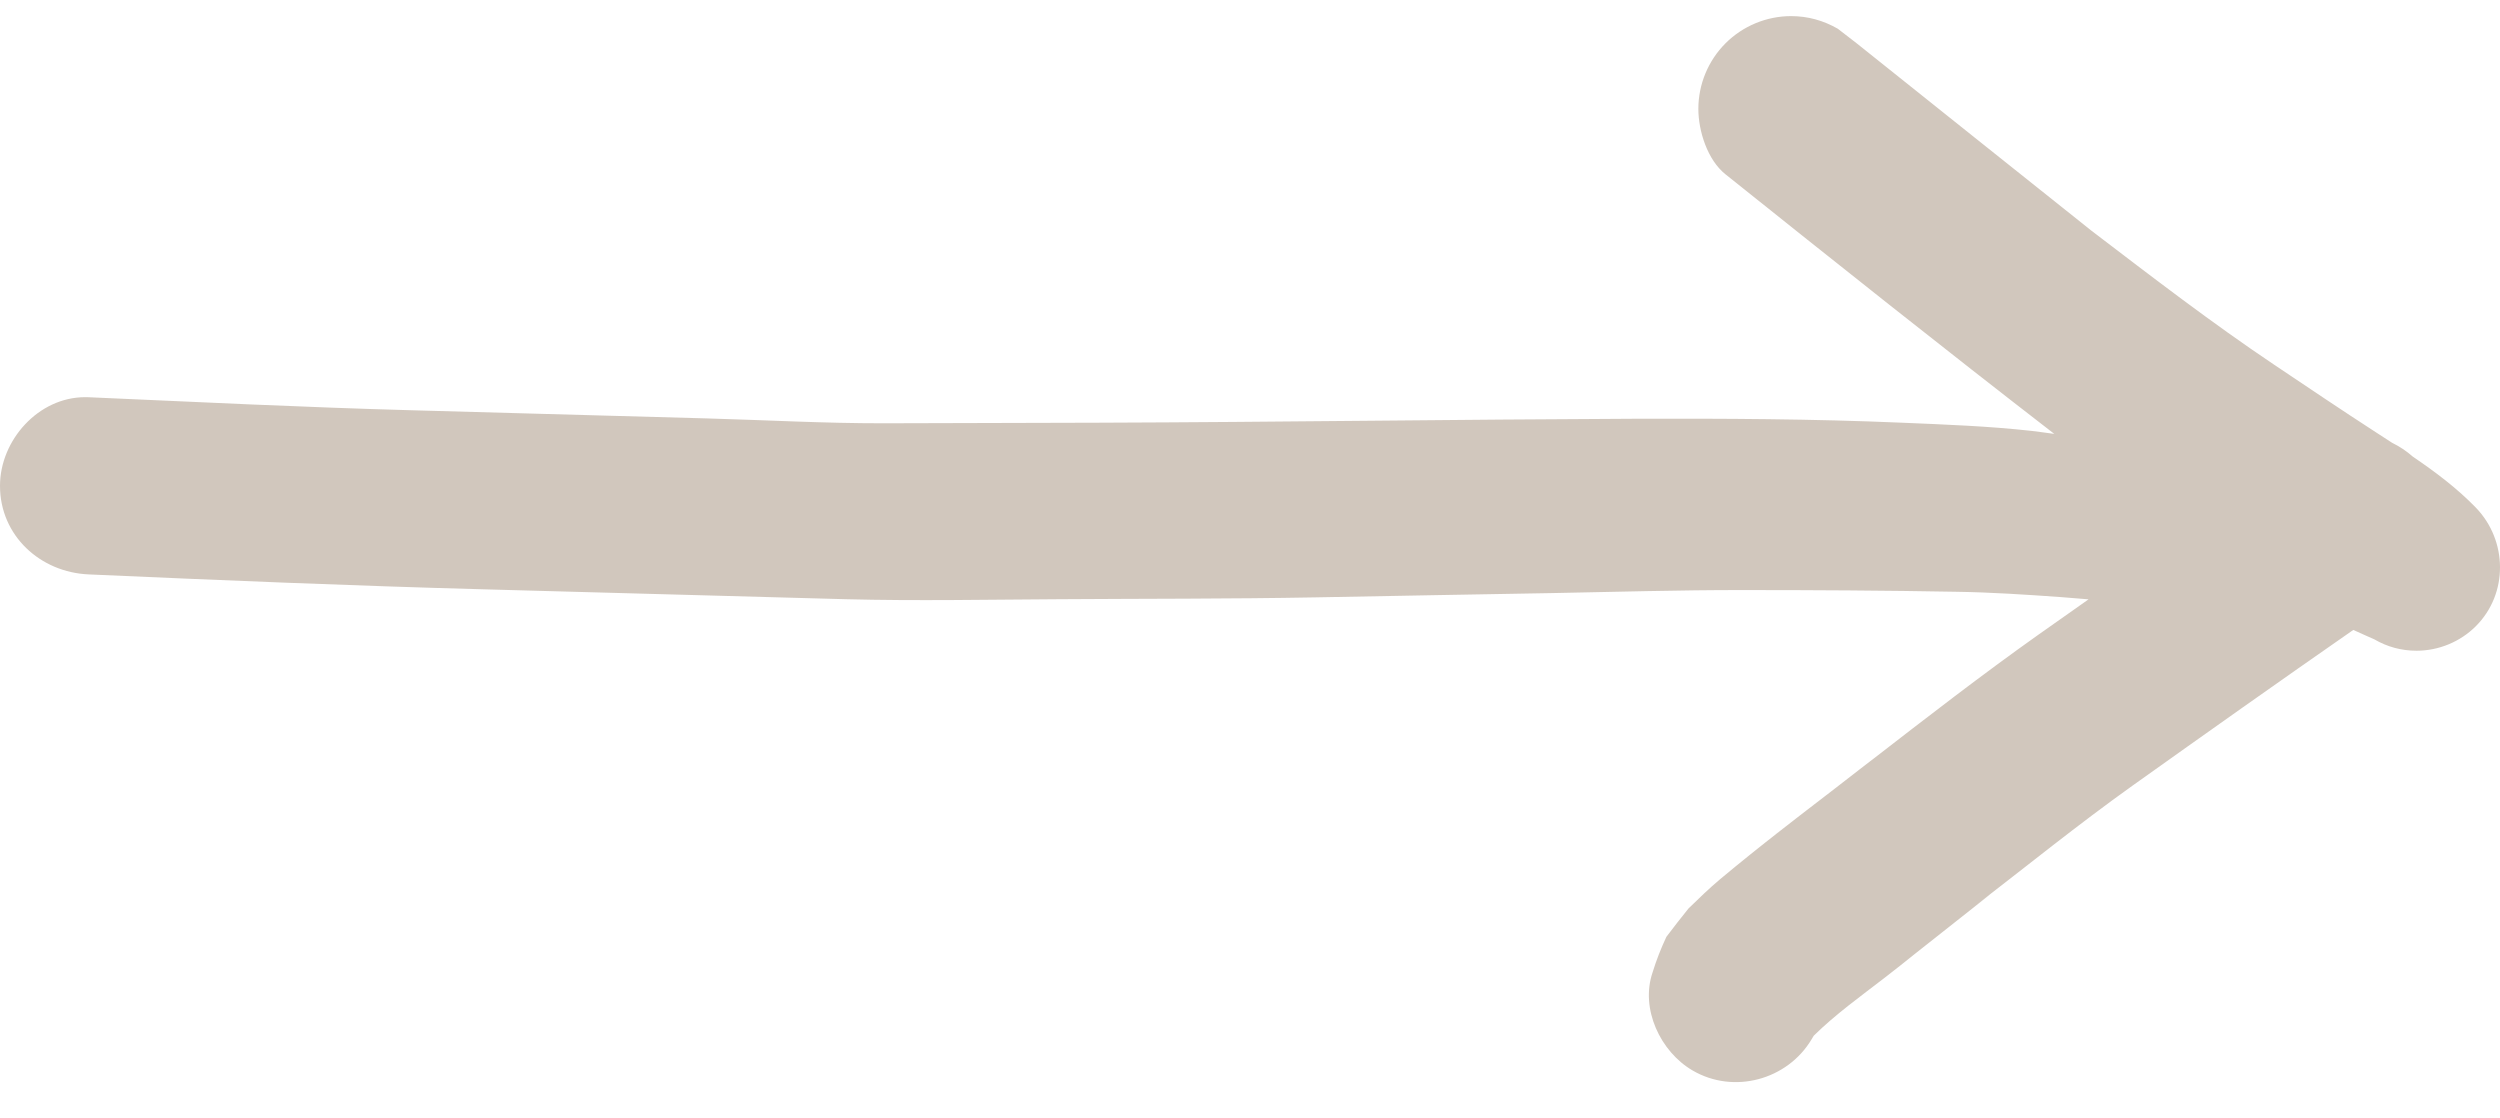 <?xml version="1.0" encoding="UTF-8"?> <svg xmlns="http://www.w3.org/2000/svg" width="38" height="17" viewBox="0 0 38 17" fill="none"> <path d="M36.675 6.941C36.58 6.857 36.473 6.786 36.359 6.73C36.277 6.676 36.194 6.622 36.111 6.569C35.593 6.234 35.084 5.89 34.572 5.547C33.616 4.906 32.707 4.206 31.793 3.509C30.601 2.559 29.41 1.609 28.221 0.658C28.125 0.585 28.03 0.511 27.935 0.437C27.715 0.311 27.479 0.245 27.224 0.245C26.852 0.245 26.491 0.395 26.228 0.658C25.965 0.921 25.815 1.281 25.815 1.655C25.815 1.991 25.953 2.431 26.228 2.65C27.886 3.976 29.546 5.298 31.225 6.595C31.111 6.581 30.998 6.563 30.884 6.55C30.229 6.477 29.568 6.453 28.909 6.425C27.554 6.367 26.201 6.361 24.844 6.365C22.134 6.376 19.425 6.416 16.715 6.425C15.619 6.427 14.524 6.432 13.428 6.434C12.535 6.435 11.639 6.385 10.748 6.36C9.252 6.319 7.754 6.277 6.258 6.236C4.62 6.191 2.983 6.11 1.347 6.038C1.33 6.037 1.312 6.037 1.294 6.037C0.583 6.037 0 6.692 0 7.385C0 8.144 0.614 8.699 1.347 8.731C3.354 8.82 5.358 8.904 7.365 8.958C9.197 9.008 11.027 9.057 12.858 9.108C13.936 9.136 15.016 9.114 16.096 9.108C17.397 9.099 18.697 9.104 19.998 9.08C21.194 9.058 22.388 9.035 23.584 9.015C24.552 8.997 25.521 8.968 26.49 8.969C27.575 8.969 28.658 8.975 29.742 8.995C30.267 9.003 30.792 9.038 31.315 9.075C31.459 9.086 31.603 9.099 31.746 9.11C31.491 9.29 31.235 9.47 30.98 9.65C30.12 10.26 29.285 10.907 28.452 11.552C28.458 11.547 28.465 11.541 28.472 11.536C28.456 11.548 28.44 11.56 28.424 11.573C28.348 11.632 28.271 11.691 28.194 11.75C28.219 11.732 28.243 11.713 28.267 11.694C28.096 11.827 27.924 11.96 27.752 12.093C27.776 12.074 27.8 12.055 27.825 12.036C27.702 12.131 27.578 12.226 27.454 12.322C27.547 12.25 27.64 12.179 27.733 12.106C27.59 12.217 27.446 12.328 27.302 12.439C27.223 12.501 27.145 12.561 27.066 12.623C26.754 12.866 26.446 13.113 26.143 13.366C25.977 13.506 25.821 13.657 25.665 13.809C25.551 13.951 25.438 14.095 25.329 14.24C25.247 14.415 25.177 14.593 25.12 14.778C24.929 15.334 25.238 15.986 25.727 16.271C26.353 16.637 27.169 16.415 27.537 15.796C27.547 15.778 27.558 15.761 27.568 15.744C27.897 15.419 28.284 15.142 28.648 14.861C28.807 14.738 28.964 14.614 29.12 14.488C29.503 14.187 29.885 13.884 30.268 13.581C30.174 13.652 30.083 13.723 29.99 13.794C30.795 13.174 31.587 12.532 32.414 11.942C33.529 11.148 34.646 10.356 35.77 9.575C35.831 9.602 35.891 9.631 35.952 9.657C35.997 9.677 36.043 9.697 36.088 9.717C36.287 9.833 36.501 9.891 36.731 9.891C37.068 9.891 37.395 9.756 37.633 9.518C38.13 9.021 38.115 8.215 37.633 7.716C37.345 7.419 37.015 7.172 36.675 6.941Z" fill="#D1C7BD"></path> <path d="M26.921 12.731C26.954 12.706 26.988 12.679 27.022 12.654C27.036 12.643 27.05 12.632 27.064 12.621C27.11 12.585 27.155 12.55 27.201 12.515C27.106 12.587 27.014 12.66 26.921 12.731Z" fill="#D1C7BD"></path> </svg> 